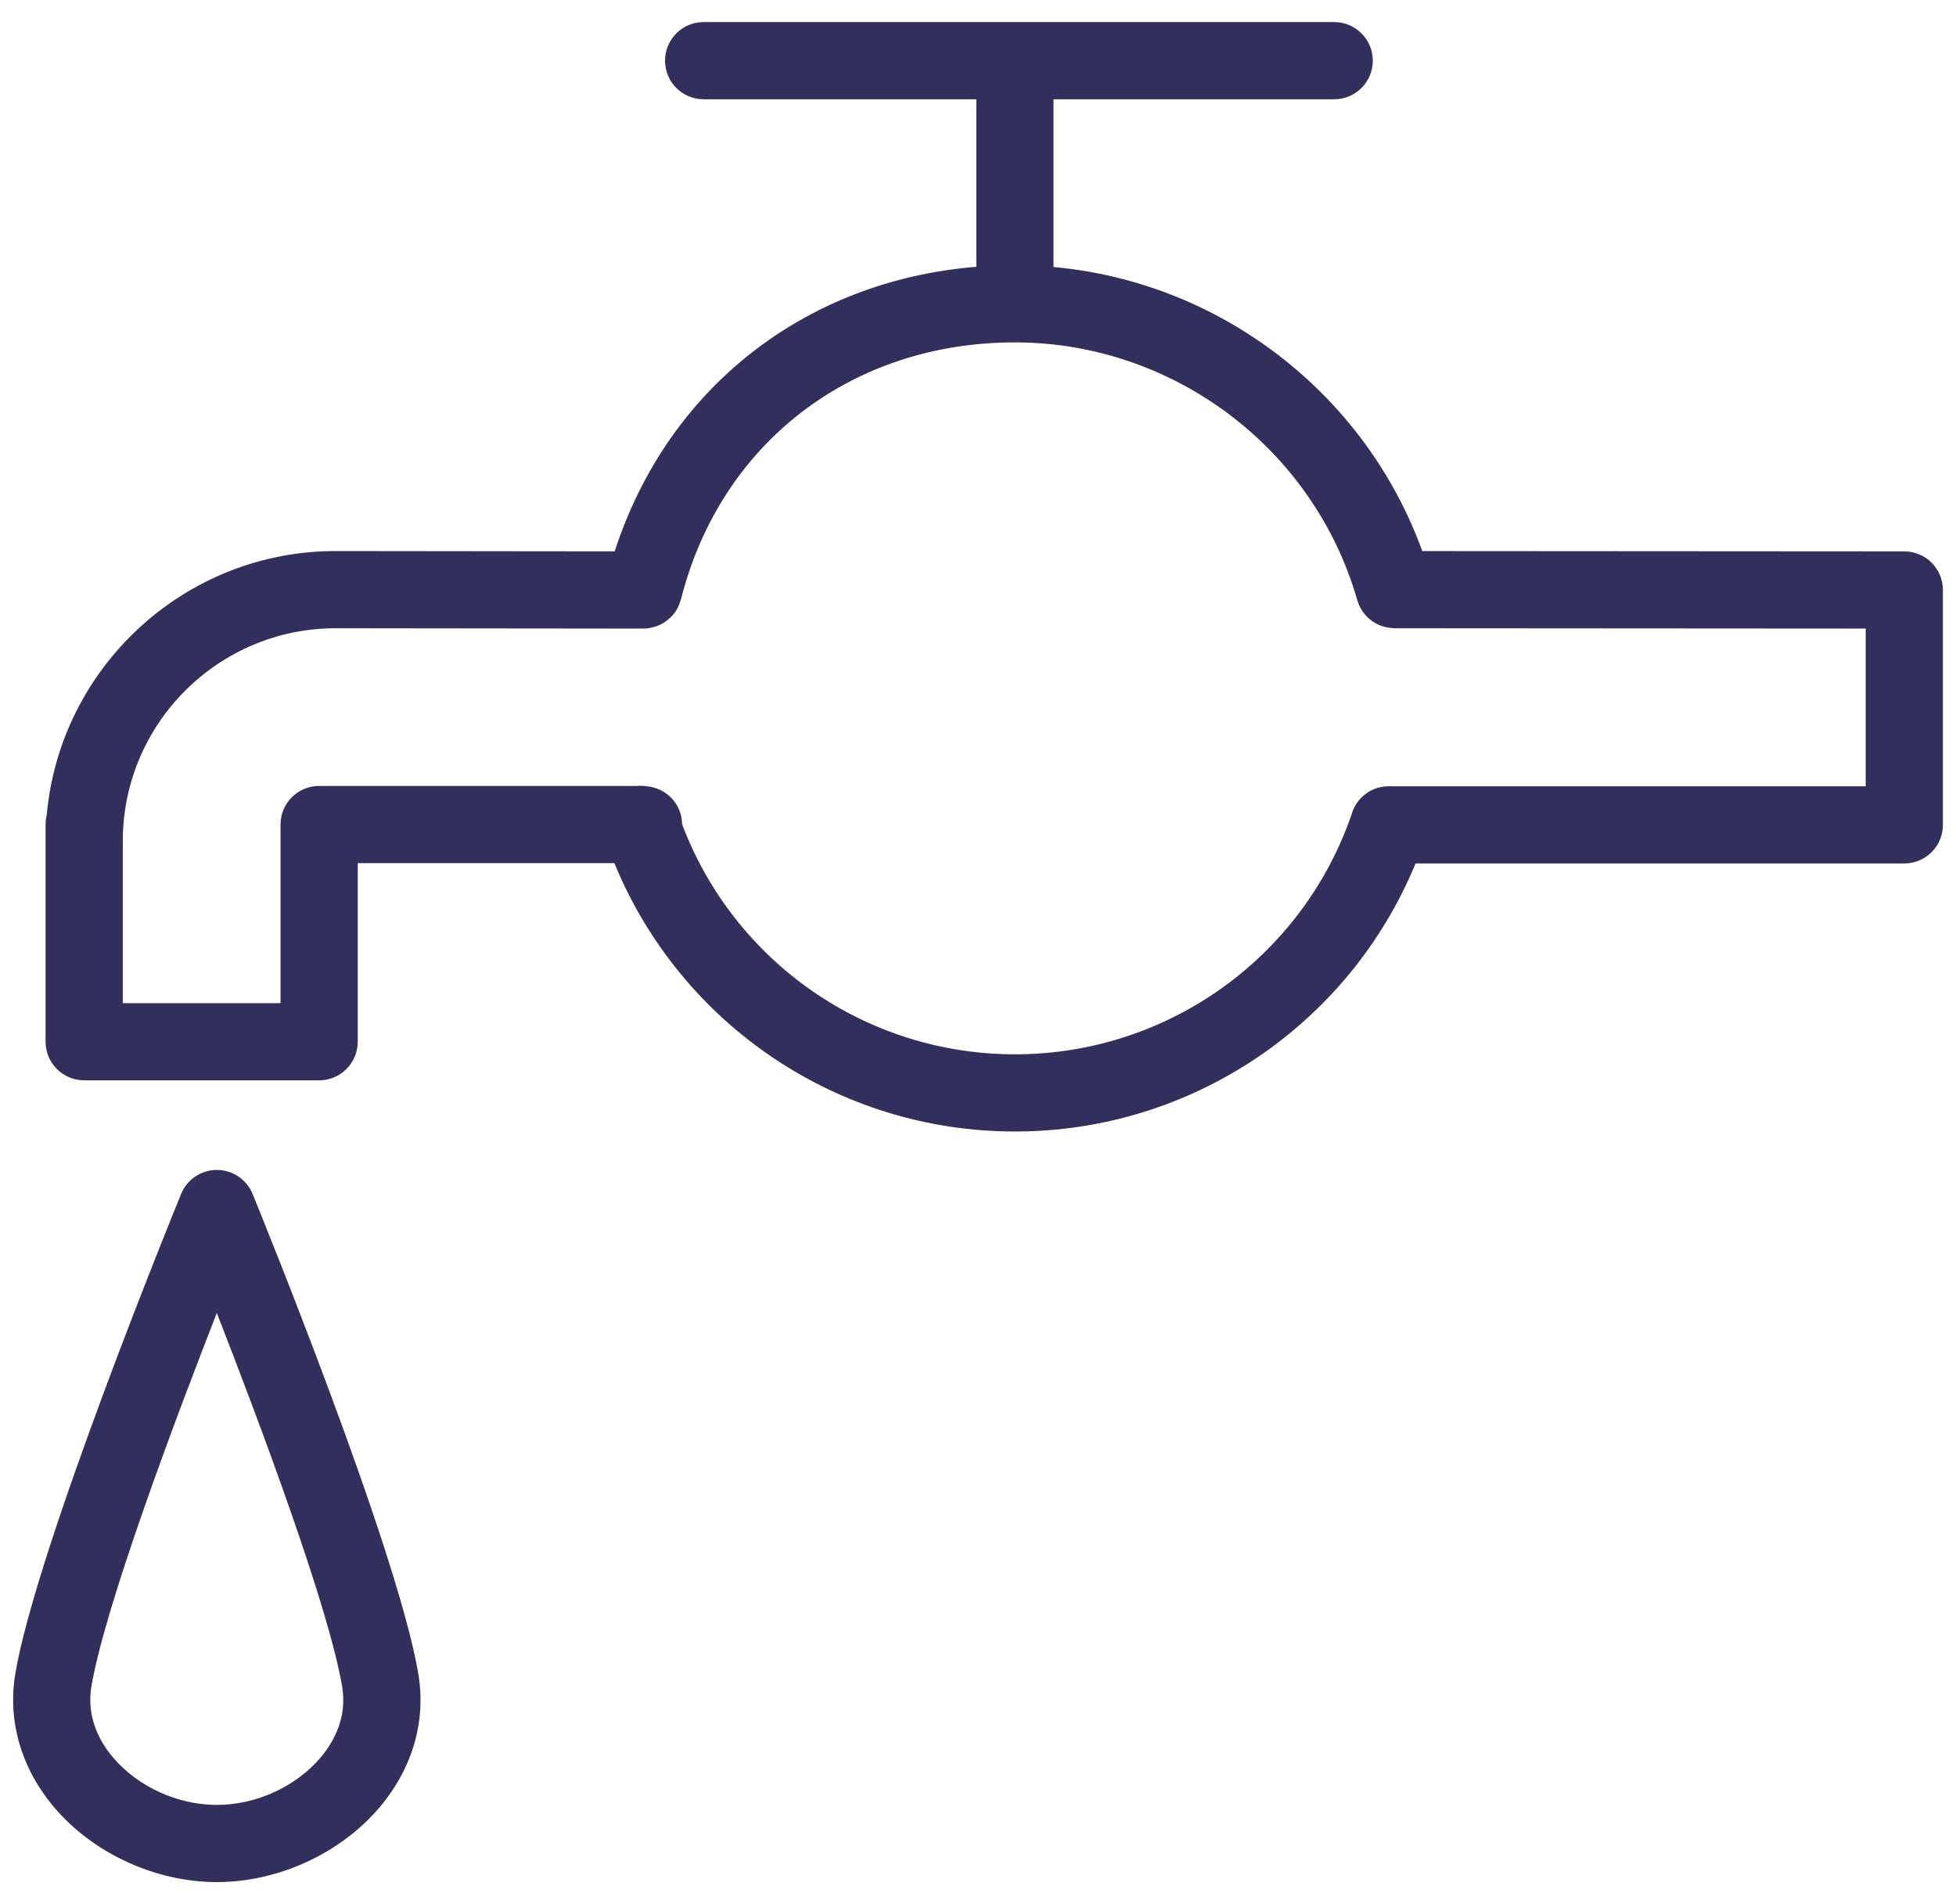<?xml version="1.0" encoding="UTF-8"?> <svg xmlns="http://www.w3.org/2000/svg" width="76" height="74" viewBox="0 0 76 74" fill="none"> <path d="M73.992 21.428L55.261 21.416C53.044 15.291 47.411 10.961 40.934 10.377V3.858H51.84C52.668 3.858 53.34 3.187 53.34 2.358C53.34 1.529 52.668 0.858 51.84 0.858H27.34C26.511 0.858 25.84 1.529 25.84 2.358C25.84 3.187 26.511 3.858 27.34 3.858H37.935V10.368C31.261 10.914 25.934 15.101 23.884 21.427L13.041 21.415C7.166 21.415 2.327 25.934 1.815 31.679C1.786 31.796 1.771 31.918 1.771 32.044V40.484C1.771 41.312 2.442 41.984 3.271 41.984H12.4C13.229 41.984 13.9 41.312 13.9 40.484V33.544H23.871C26.452 39.823 32.569 43.973 39.435 43.973C46.292 43.973 52.416 39.829 55.001 33.556H73.991C74.819 33.556 75.491 32.885 75.491 32.056V22.928C75.491 22.1 74.82 21.429 73.992 21.428ZM72.491 30.556H53.956C53.268 30.556 52.684 31.021 52.511 31.665C50.581 37.236 45.338 40.973 39.435 40.973C33.66 40.973 28.533 37.399 26.503 32.034C26.497 31.248 25.886 30.612 25.114 30.555C24.992 30.537 24.868 30.53 24.742 30.544H12.4C11.571 30.544 10.9 31.215 10.9 32.044V38.984H4.771V32.687C4.771 28.126 8.481 24.415 13.04 24.415L25.001 24.428C25.002 24.428 25.004 24.428 25.005 24.428C25.008 24.428 25.011 24.427 25.014 24.427C25.164 24.426 25.307 24.397 25.444 24.355C25.47 24.347 25.496 24.34 25.522 24.331C25.656 24.282 25.78 24.215 25.892 24.132C25.913 24.116 25.932 24.099 25.952 24.082C26.065 23.989 26.168 23.885 26.25 23.763C26.254 23.757 26.257 23.75 26.261 23.743C26.342 23.618 26.401 23.48 26.442 23.333C26.446 23.319 26.455 23.309 26.459 23.295C27.988 17.229 33.079 13.309 39.428 13.306C39.43 13.306 39.432 13.307 39.435 13.307C39.437 13.307 39.44 13.306 39.442 13.306C45.585 13.309 51.053 17.429 52.738 23.329C52.741 23.338 52.745 23.345 52.748 23.354C52.773 23.436 52.804 23.514 52.842 23.589C52.851 23.606 52.86 23.623 52.869 23.639C52.907 23.707 52.948 23.771 52.995 23.831C53.009 23.849 53.024 23.867 53.039 23.884C53.086 23.94 53.137 23.991 53.192 24.039C53.21 24.055 53.229 24.07 53.247 24.085C53.303 24.129 53.361 24.17 53.424 24.206C53.446 24.219 53.468 24.231 53.491 24.242C53.551 24.273 53.613 24.301 53.678 24.324C53.709 24.335 53.74 24.344 53.771 24.353C53.828 24.369 53.886 24.383 53.946 24.392C53.991 24.399 54.037 24.403 54.084 24.406C54.115 24.408 54.144 24.415 54.175 24.415L72.492 24.427V30.556H72.491Z" fill="#332F5C"></path> <path d="M9.814 46.398C9.584 45.835 9.035 45.466 8.426 45.466C7.817 45.466 7.268 45.834 7.038 46.398C6.809 46.958 1.42 60.153 0.595 65.042C0.595 65.043 0.595 65.044 0.595 65.045C0.288 66.88 0.824 68.724 2.104 70.236C3.622 72.029 6.044 73.142 8.427 73.142C10.812 73.142 13.235 72.027 14.752 70.232C16.03 68.72 16.563 66.877 16.253 65.043C15.428 60.153 10.043 46.958 9.814 46.398ZM12.459 68.297C11.497 69.436 9.951 70.143 8.425 70.143C6.9 70.143 5.355 69.436 4.391 68.298C3.896 67.713 3.348 66.76 3.551 65.542C4.074 62.447 6.744 55.326 8.424 51.024C10.103 55.326 12.771 62.445 13.293 65.542C13.5 66.759 12.954 67.712 12.459 68.297Z" fill="#332F5C"></path> </svg> 